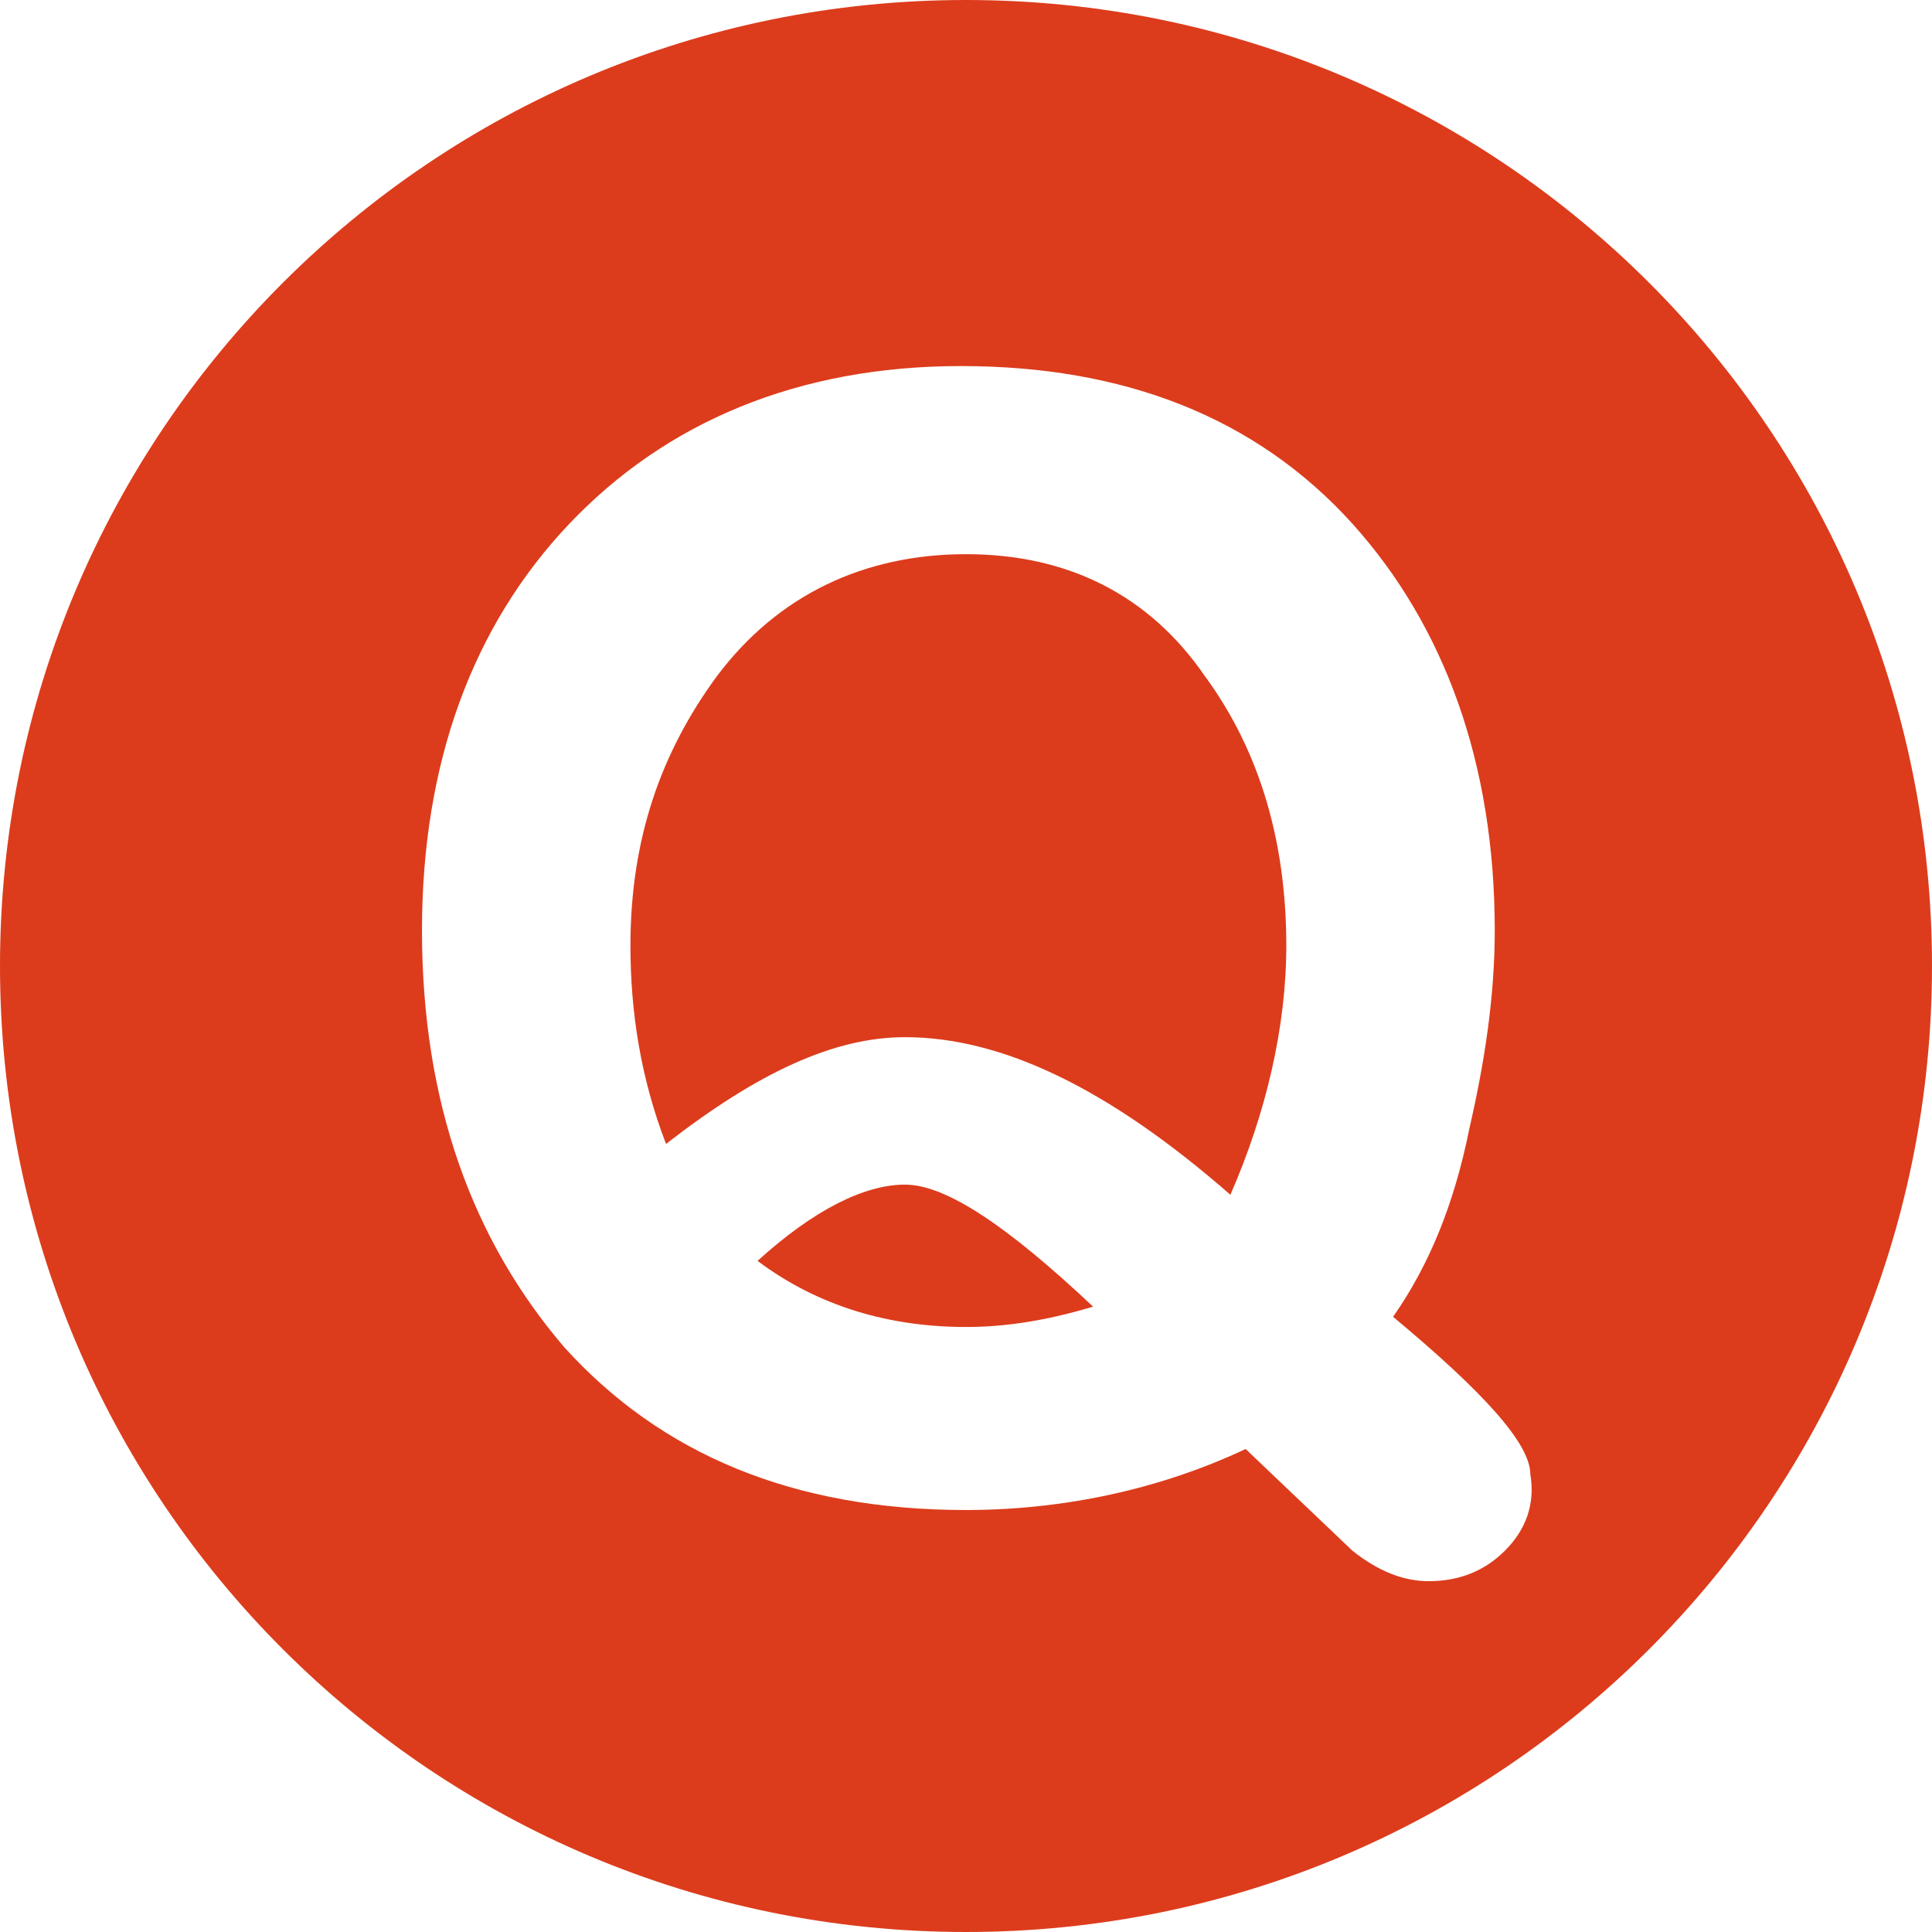 ﻿<?xml version="1.0" encoding="utf-8"?>
<svg version="1.1" xmlns="http://www.w3.org/2000/svg" xmlns:xlink="http://www.w3.org/1999/xlink" x="0px" y="0px"
	 width="38px" height="38px" viewBox="0 0 38 38" style="enable-background:new 0 0 38 38;" xml:space="preserve">
<style type="text/css">
	.st0{fill:#DC3C1C;}
</style>
<g>
	<path class="st0" d="M14.9,24.8c1.2,0.9,2.6,1.3,4.1,1.3c0.7,0,1.5-0.1,2.5-0.4c-1.7-1.6-2.9-2.4-3.7-2.4S16,23.8,14.9,24.8z"/>
	<path class="st0" d="M19,10.9c-2,0-3.7,0.8-4.9,2.4c-1.1,1.5-1.7,3.2-1.7,5.3c0,1.3,0.2,2.6,0.7,3.9c1.8-1.4,3.3-2.1,4.7-2.1
		c1.9,0,4,1,6.4,3.1c0.7-1.6,1.1-3.3,1.1-4.9c0-2-0.5-3.8-1.6-5.3C22.6,11.7,21,10.9,19,10.9z"/>
	<path class="st0" d="M19,0C8.5,0,0,8.5,0,19s8.5,19,19,19s19-8.5,19-19S29.5,0,19,0z M29.6,30.5c-0.4,0.4-0.9,0.6-1.5,0.6
		c-0.5,0-1-0.2-1.5-0.6l-2.1-2c-1.7,0.8-3.6,1.2-5.5,1.2c-3.4,0-6-1.1-7.9-3.2c-1.8-2.1-2.8-4.8-2.8-8.2c0-3.3,1-6,2.9-8
		c1.9-2,4.5-3.1,7.7-3.1c3.2,0,5.8,1,7.7,3.1c1.8,2,2.8,4.7,2.8,8c0,1.3-0.2,2.6-0.5,3.9c-0.3,1.5-0.8,2.7-1.5,3.7
		c1.8,1.5,2.7,2.5,2.7,3.1C30.2,29.6,30,30.1,29.6,30.5z"/>
</g>
</svg>
